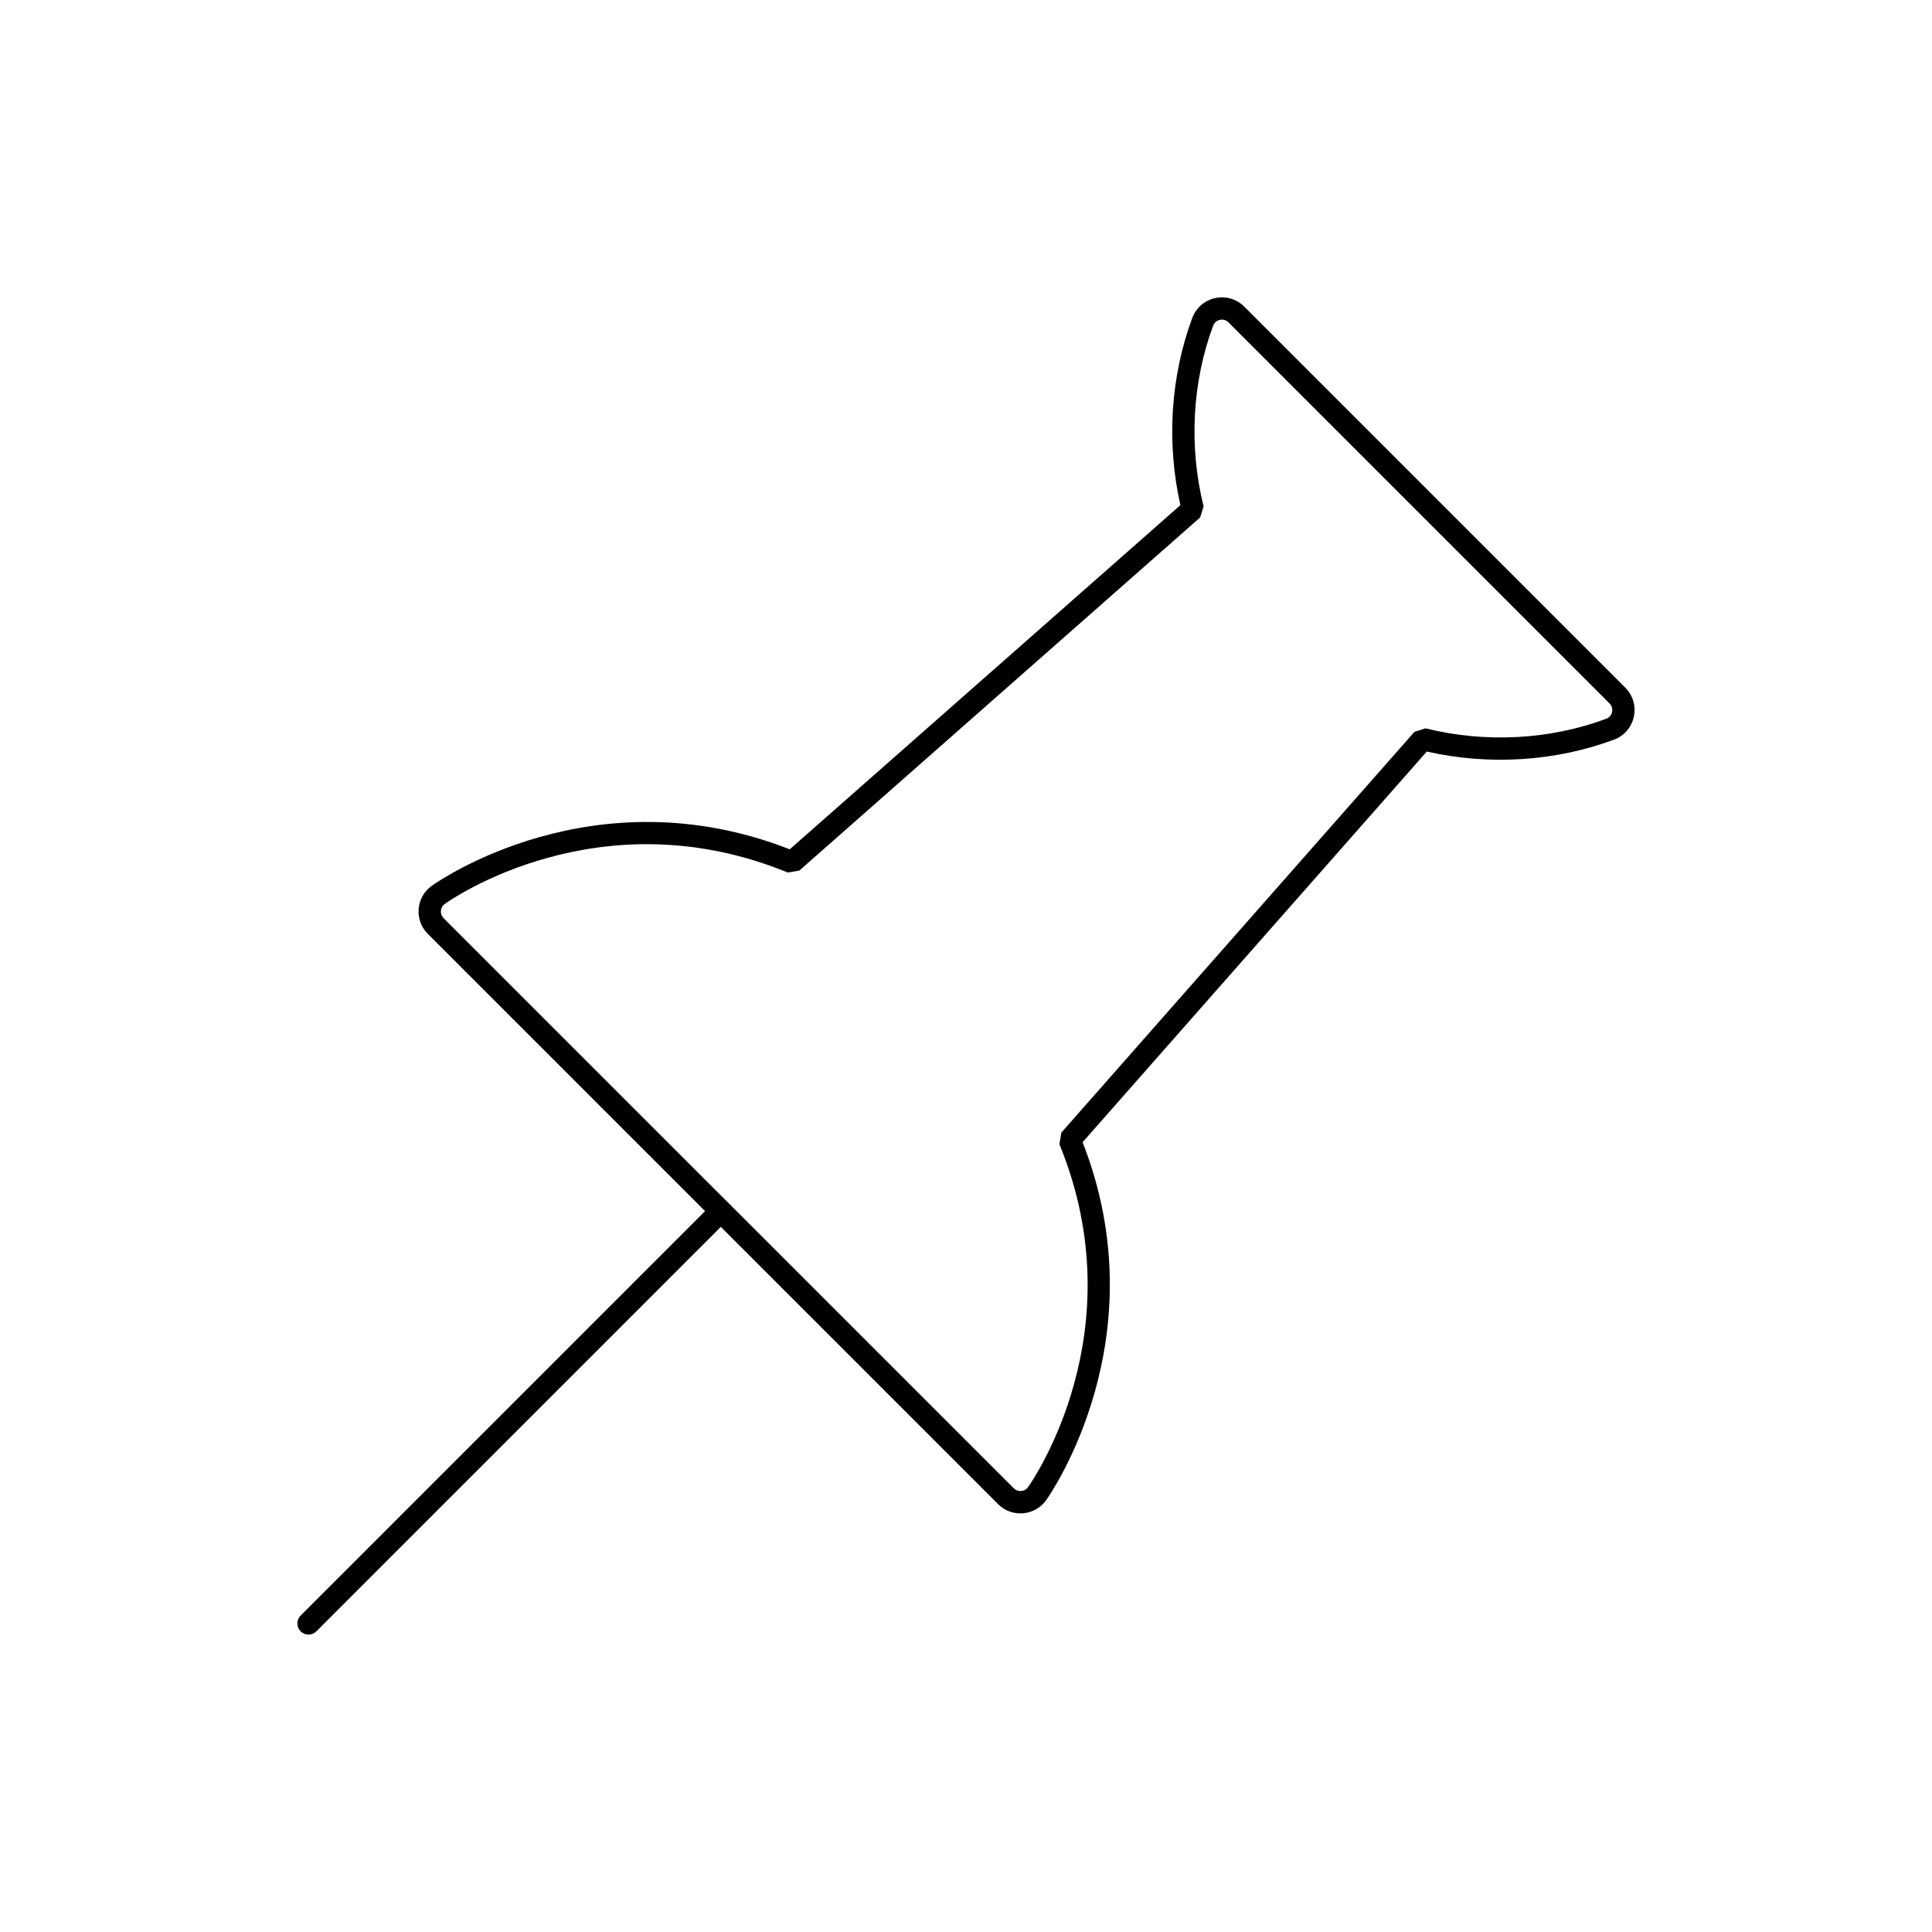 <?xml version="1.0" encoding="UTF-8"?>
<!-- Uploaded to: ICON Repo, www.iconrepo.com, Generator: ICON Repo Mixer Tools -->
<svg fill="#000000" width="800px" height="800px" version="1.1" viewBox="144 144 512 512" xmlns="http://www.w3.org/2000/svg">
 <path d="m574.73 326.25-100.99-100.99c-2.027-2.027-4.91-2.875-7.707-2.262-2.801 0.605-5.066 2.578-6.07 5.269-5.769 15.539-6.871 33.082-3.144 49.602l-103.53 91.211c-51.949-20.324-93.121 8.422-94.871 9.672-2.004 1.434-3.269 3.668-3.469 6.117-0.207 2.461 0.676 4.871 2.422 6.617l71.73 71.73c0.004 0.004 0.008 0.004 0.008 0.008l1.742 1.738-107.18 107.18c-1.152 1.152-1.152 3.023 0 4.176 0.574 0.578 1.332 0.863 2.086 0.863 0.754 0 1.512-0.289 2.086-0.863l107.18-107.18 73.477 73.477c1.578 1.582 3.703 2.453 5.914 2.453 0.234 0 0.469-0.008 0.703-0.027 2.457-0.203 4.688-1.469 6.129-3.481 1.242-1.75 29.906-43.07 9.656-94.859l91.211-103.53c16.527 3.738 34.07 2.633 49.605-3.148 2.688-1 4.652-3.266 5.262-6.062 0.613-2.805-0.23-5.684-2.258-7.711zm-238.71 135.53-4.398-4.394-70.07-70.07c-0.516-0.516-0.773-1.227-0.715-1.957 0.059-0.727 0.434-1.383 1.02-1.805 1.656-1.184 41.137-28.738 90.902-8.328l3.07-0.516 106.22-93.582 0.914-2.926c-3.934-15.887-3.035-32.891 2.531-47.879 0.297-0.797 0.965-1.379 1.793-1.559 0.824-0.18 1.676 0.07 2.273 0.668l100.99 100.99c0.598 0.598 0.844 1.445 0.664 2.277-0.18 0.824-0.758 1.492-1.551 1.785-14.988 5.578-31.992 6.477-47.883 2.535l-2.926 0.914-93.582 106.22-0.516 3.07c20.352 49.613-7.144 89.246-8.316 90.898-0.422 0.594-1.082 0.965-1.812 1.023-0.727 0.059-1.434-0.199-1.949-0.715l-71.73-71.73s-0.004-0.004-0.008-0.004l-2.734-2.734"/>
</svg>